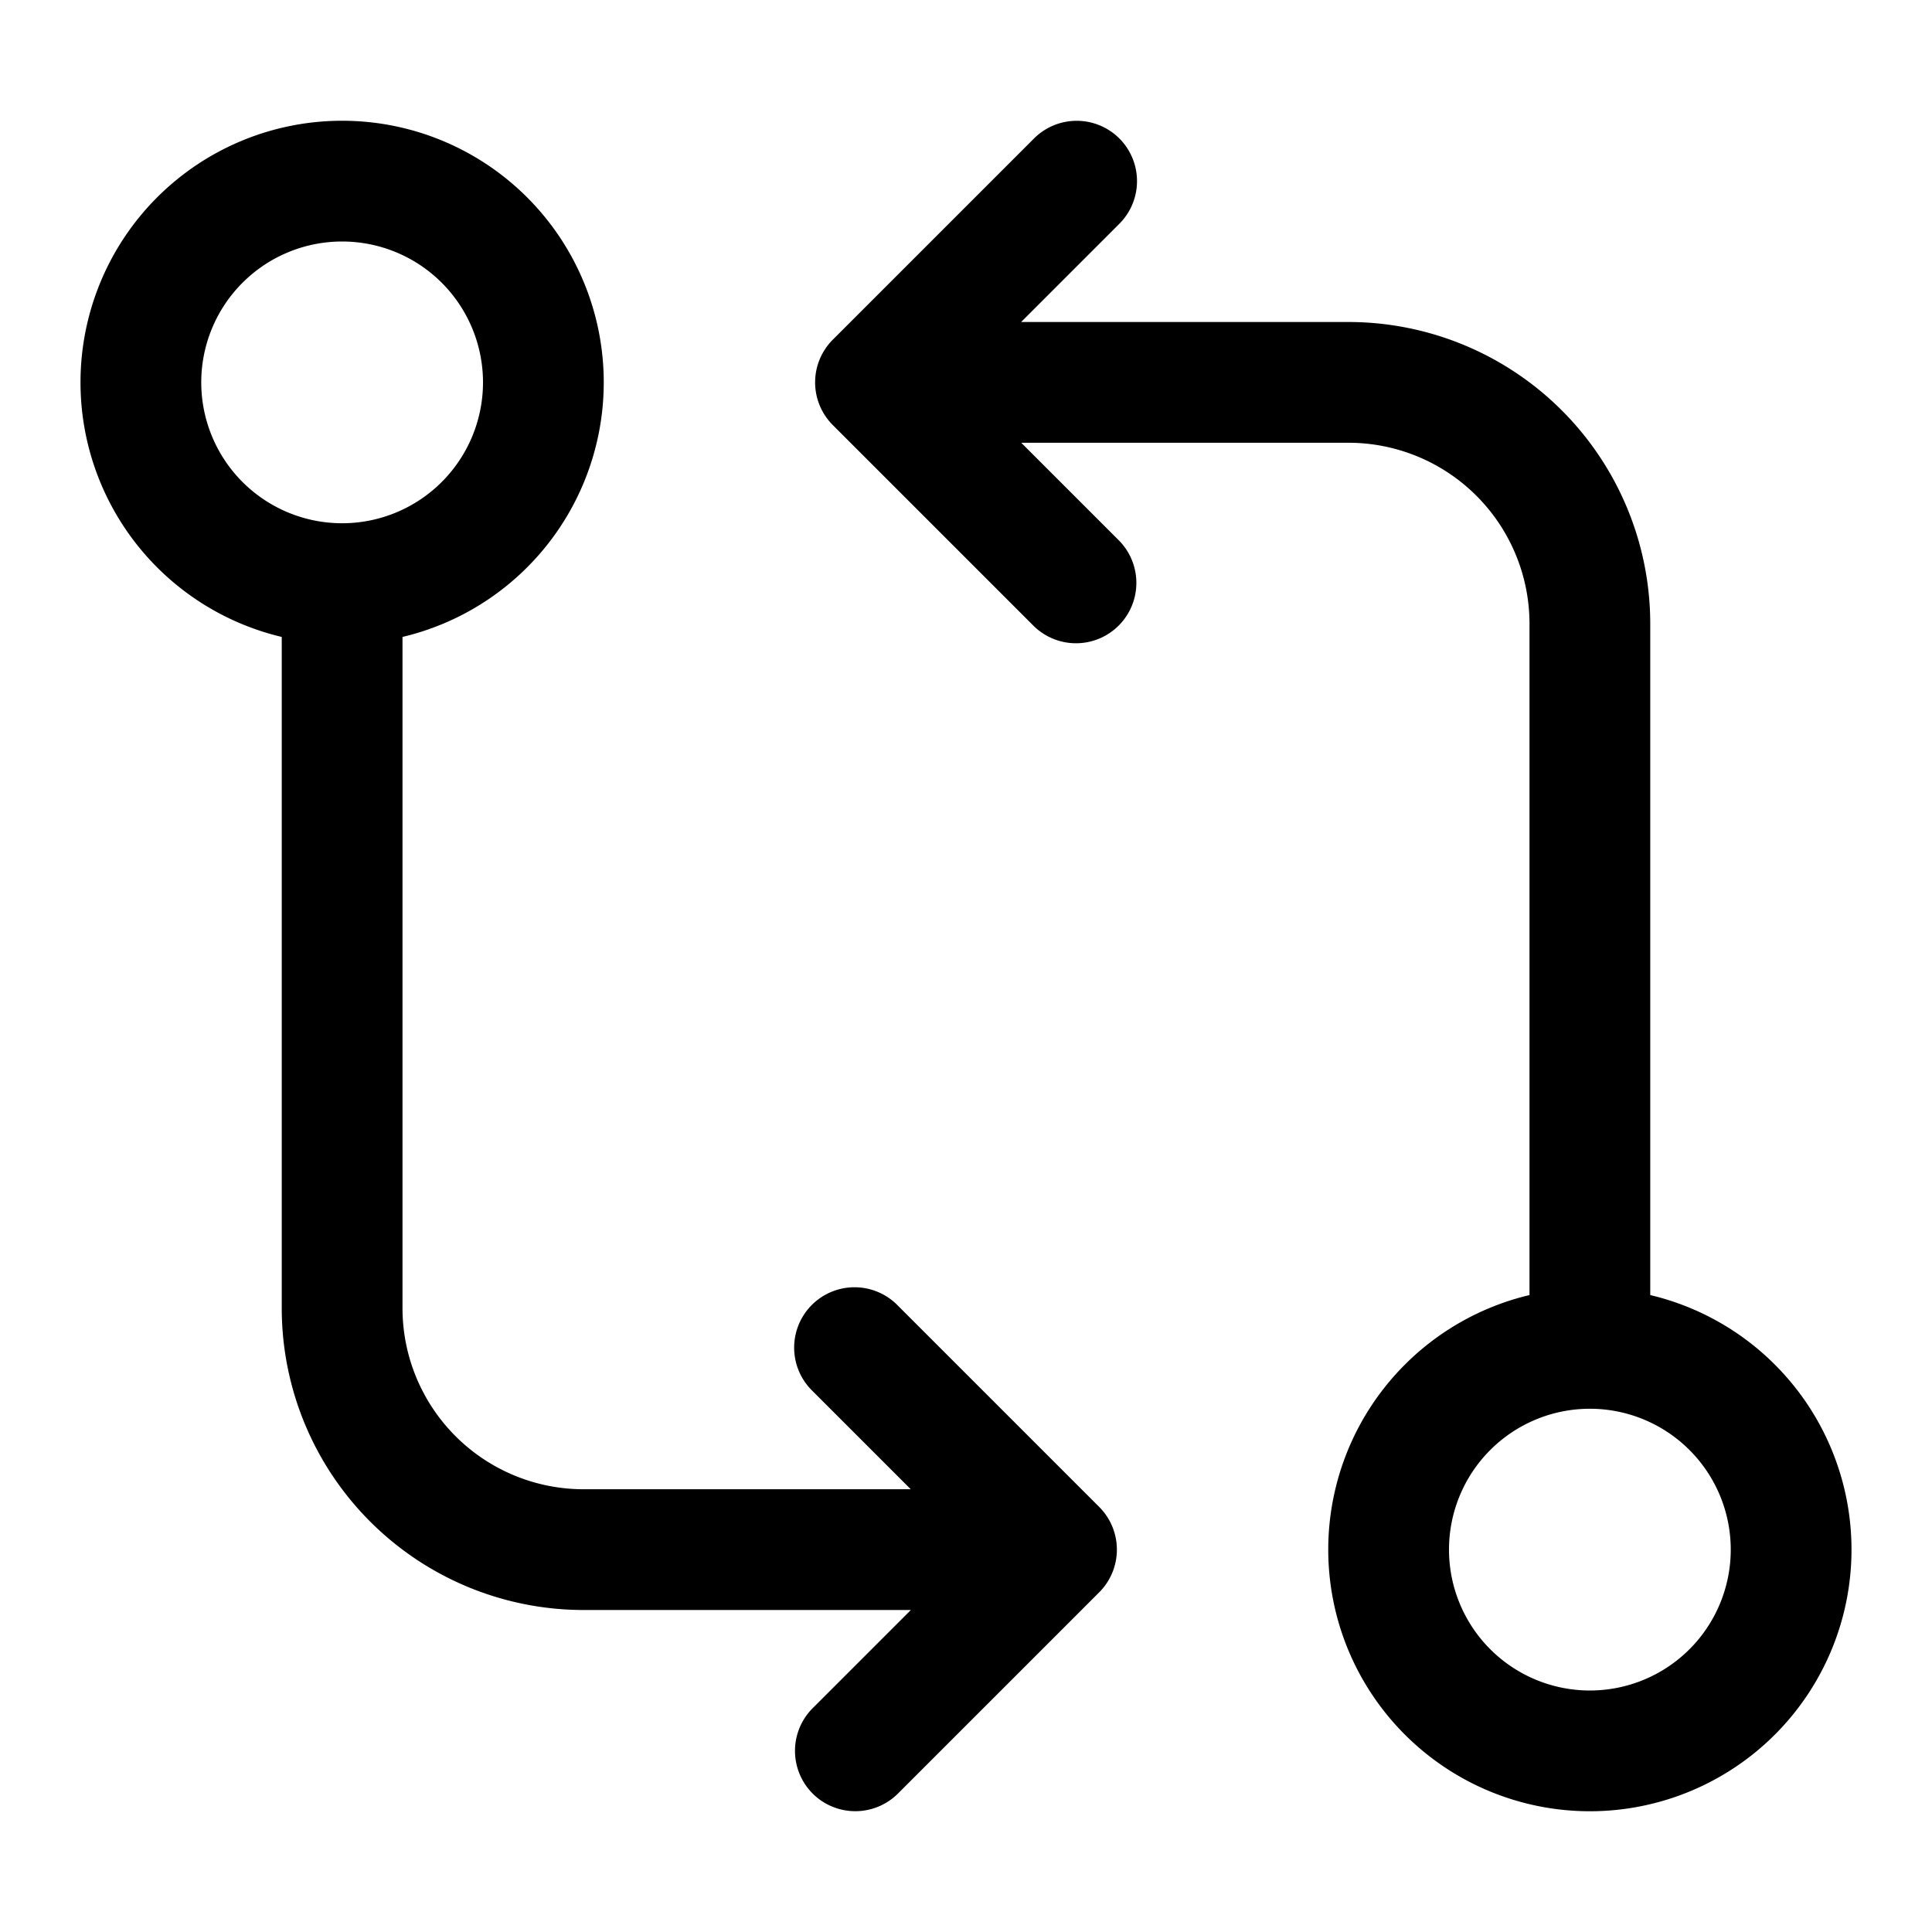 <?xml version="1.0" encoding="utf-8"?><!-- Скачано с сайта svg4.ru / Downloaded from svg4.ru -->
<svg fill="#000000" width="800px" height="800px" viewBox="0 0 24 24" xmlns="http://www.w3.org/2000/svg"><path fill-rule="evenodd" d="M19.75 17.5a1.75 1.75 0 100 3.5 1.75 1.75 0 000-3.5zm-3.25 1.75a3.25 3.25 0 116.5 0 3.25 3.25 0 01-6.5 0z"/><path fill-rule="evenodd" d="M13.905 1.72a.75.75 0 010 1.06L12.685 4h4.065a3.75 3.75 0 013.75 3.75v8.75a.75.75 0 01-1.5 0V7.75a2.25 2.25 0 00-2.25-2.25h-4.064l1.22 1.22a.75.75 0 01-1.061 1.06l-2.5-2.5a.75.75 0 010-1.06l2.5-2.5a.75.75 0 011.06 0zM4.25 6.5a1.75 1.75 0 100-3.5 1.75 1.75 0 000 3.5zM7.5 4.75a3.25 3.25 0 11-6.5 0 3.25 3.25 0 016.5 0z"/><path fill-rule="evenodd" d="M10.095 22.28a.75.75 0 010-1.06l1.22-1.22H7.25a3.75 3.75 0 01-3.75-3.75V7.5a.75.75 0 011.5 0v8.75a2.25 2.25 0 002.25 2.25h4.064l-1.22-1.22a.75.75 0 111.061-1.06l2.5 2.5a.75.75 0 010 1.06l-2.5 2.5a.75.75 0 01-1.06 0z"/></svg>